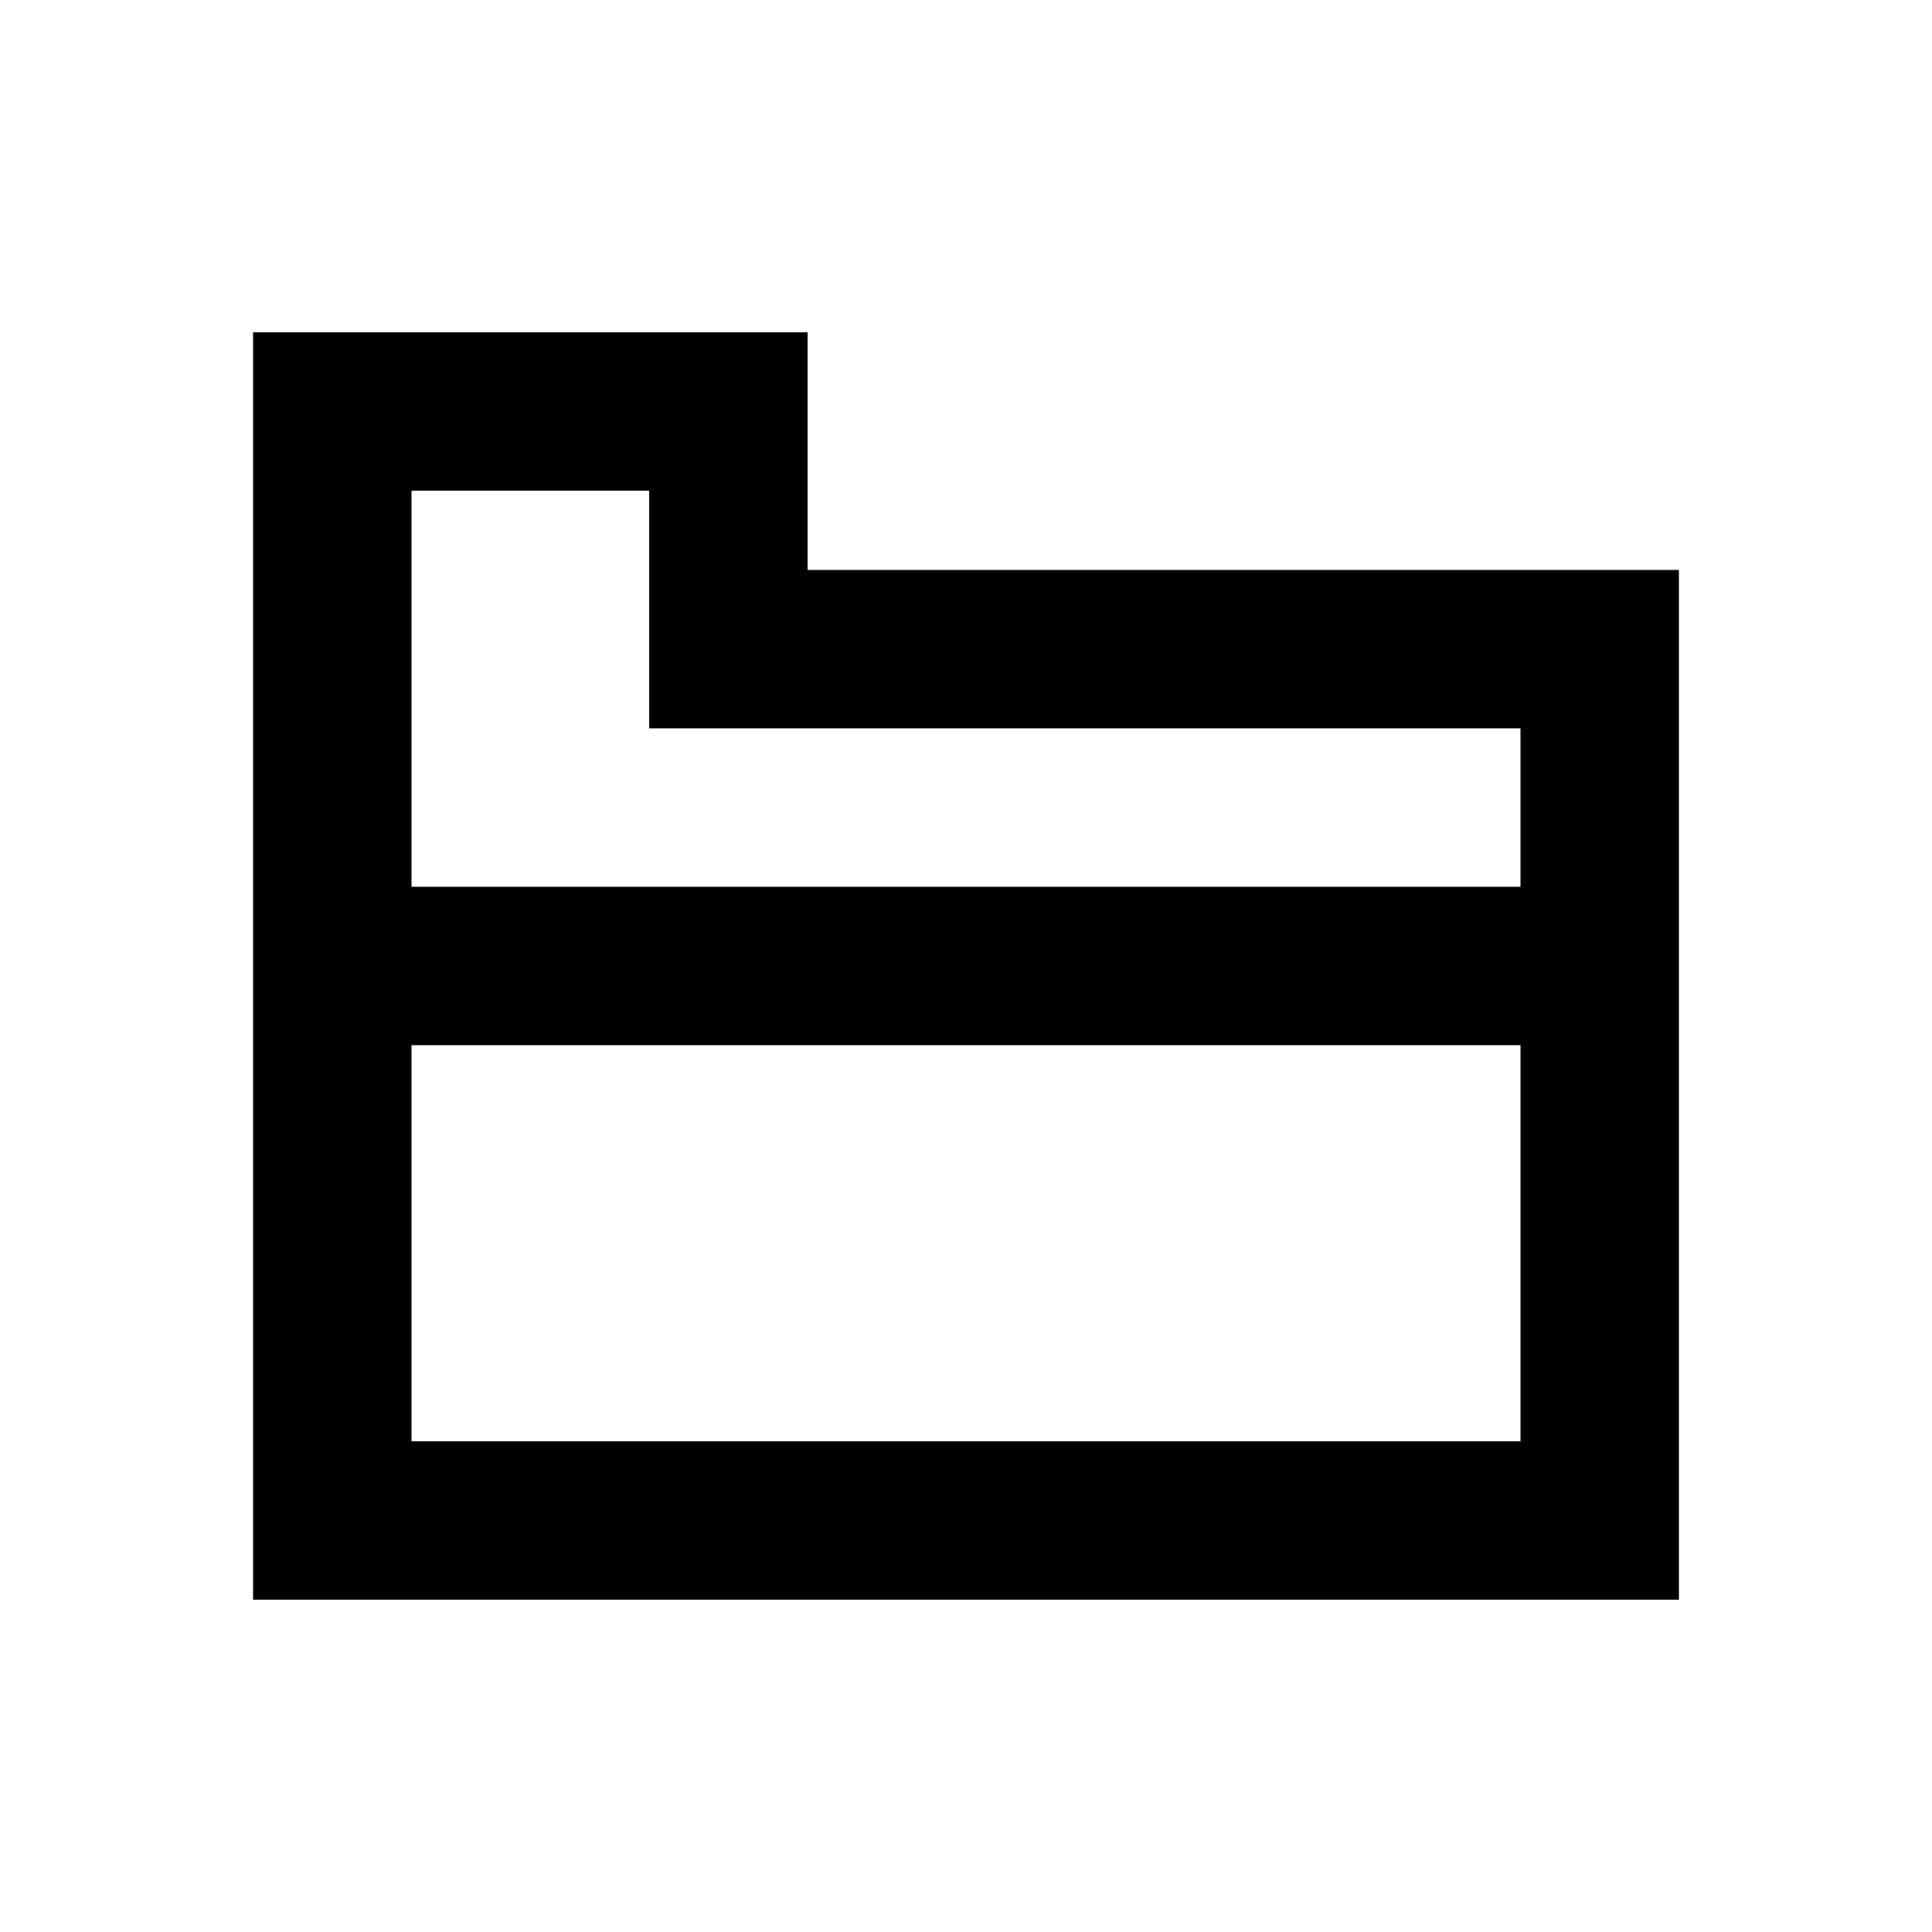 <?xml version="1.0" encoding="UTF-8"?>
<!-- The Best Svg Icon site in the world: iconSvg.co, Visit us! https://iconsvg.co -->
<svg fill="#000000" width="800px" height="800px" version="1.1" viewBox="144 144 512 512" xmlns="http://www.w3.org/2000/svg">
 <path d="m358.02 295.04v-62.977h-146.95v335.87h377.86v-272.89zm188.93 230.91-293.89-0.004v-104.96h293.89zm-293.89-146.95v-104.96h62.977v62.977h230.91v41.984z"/>
</svg>